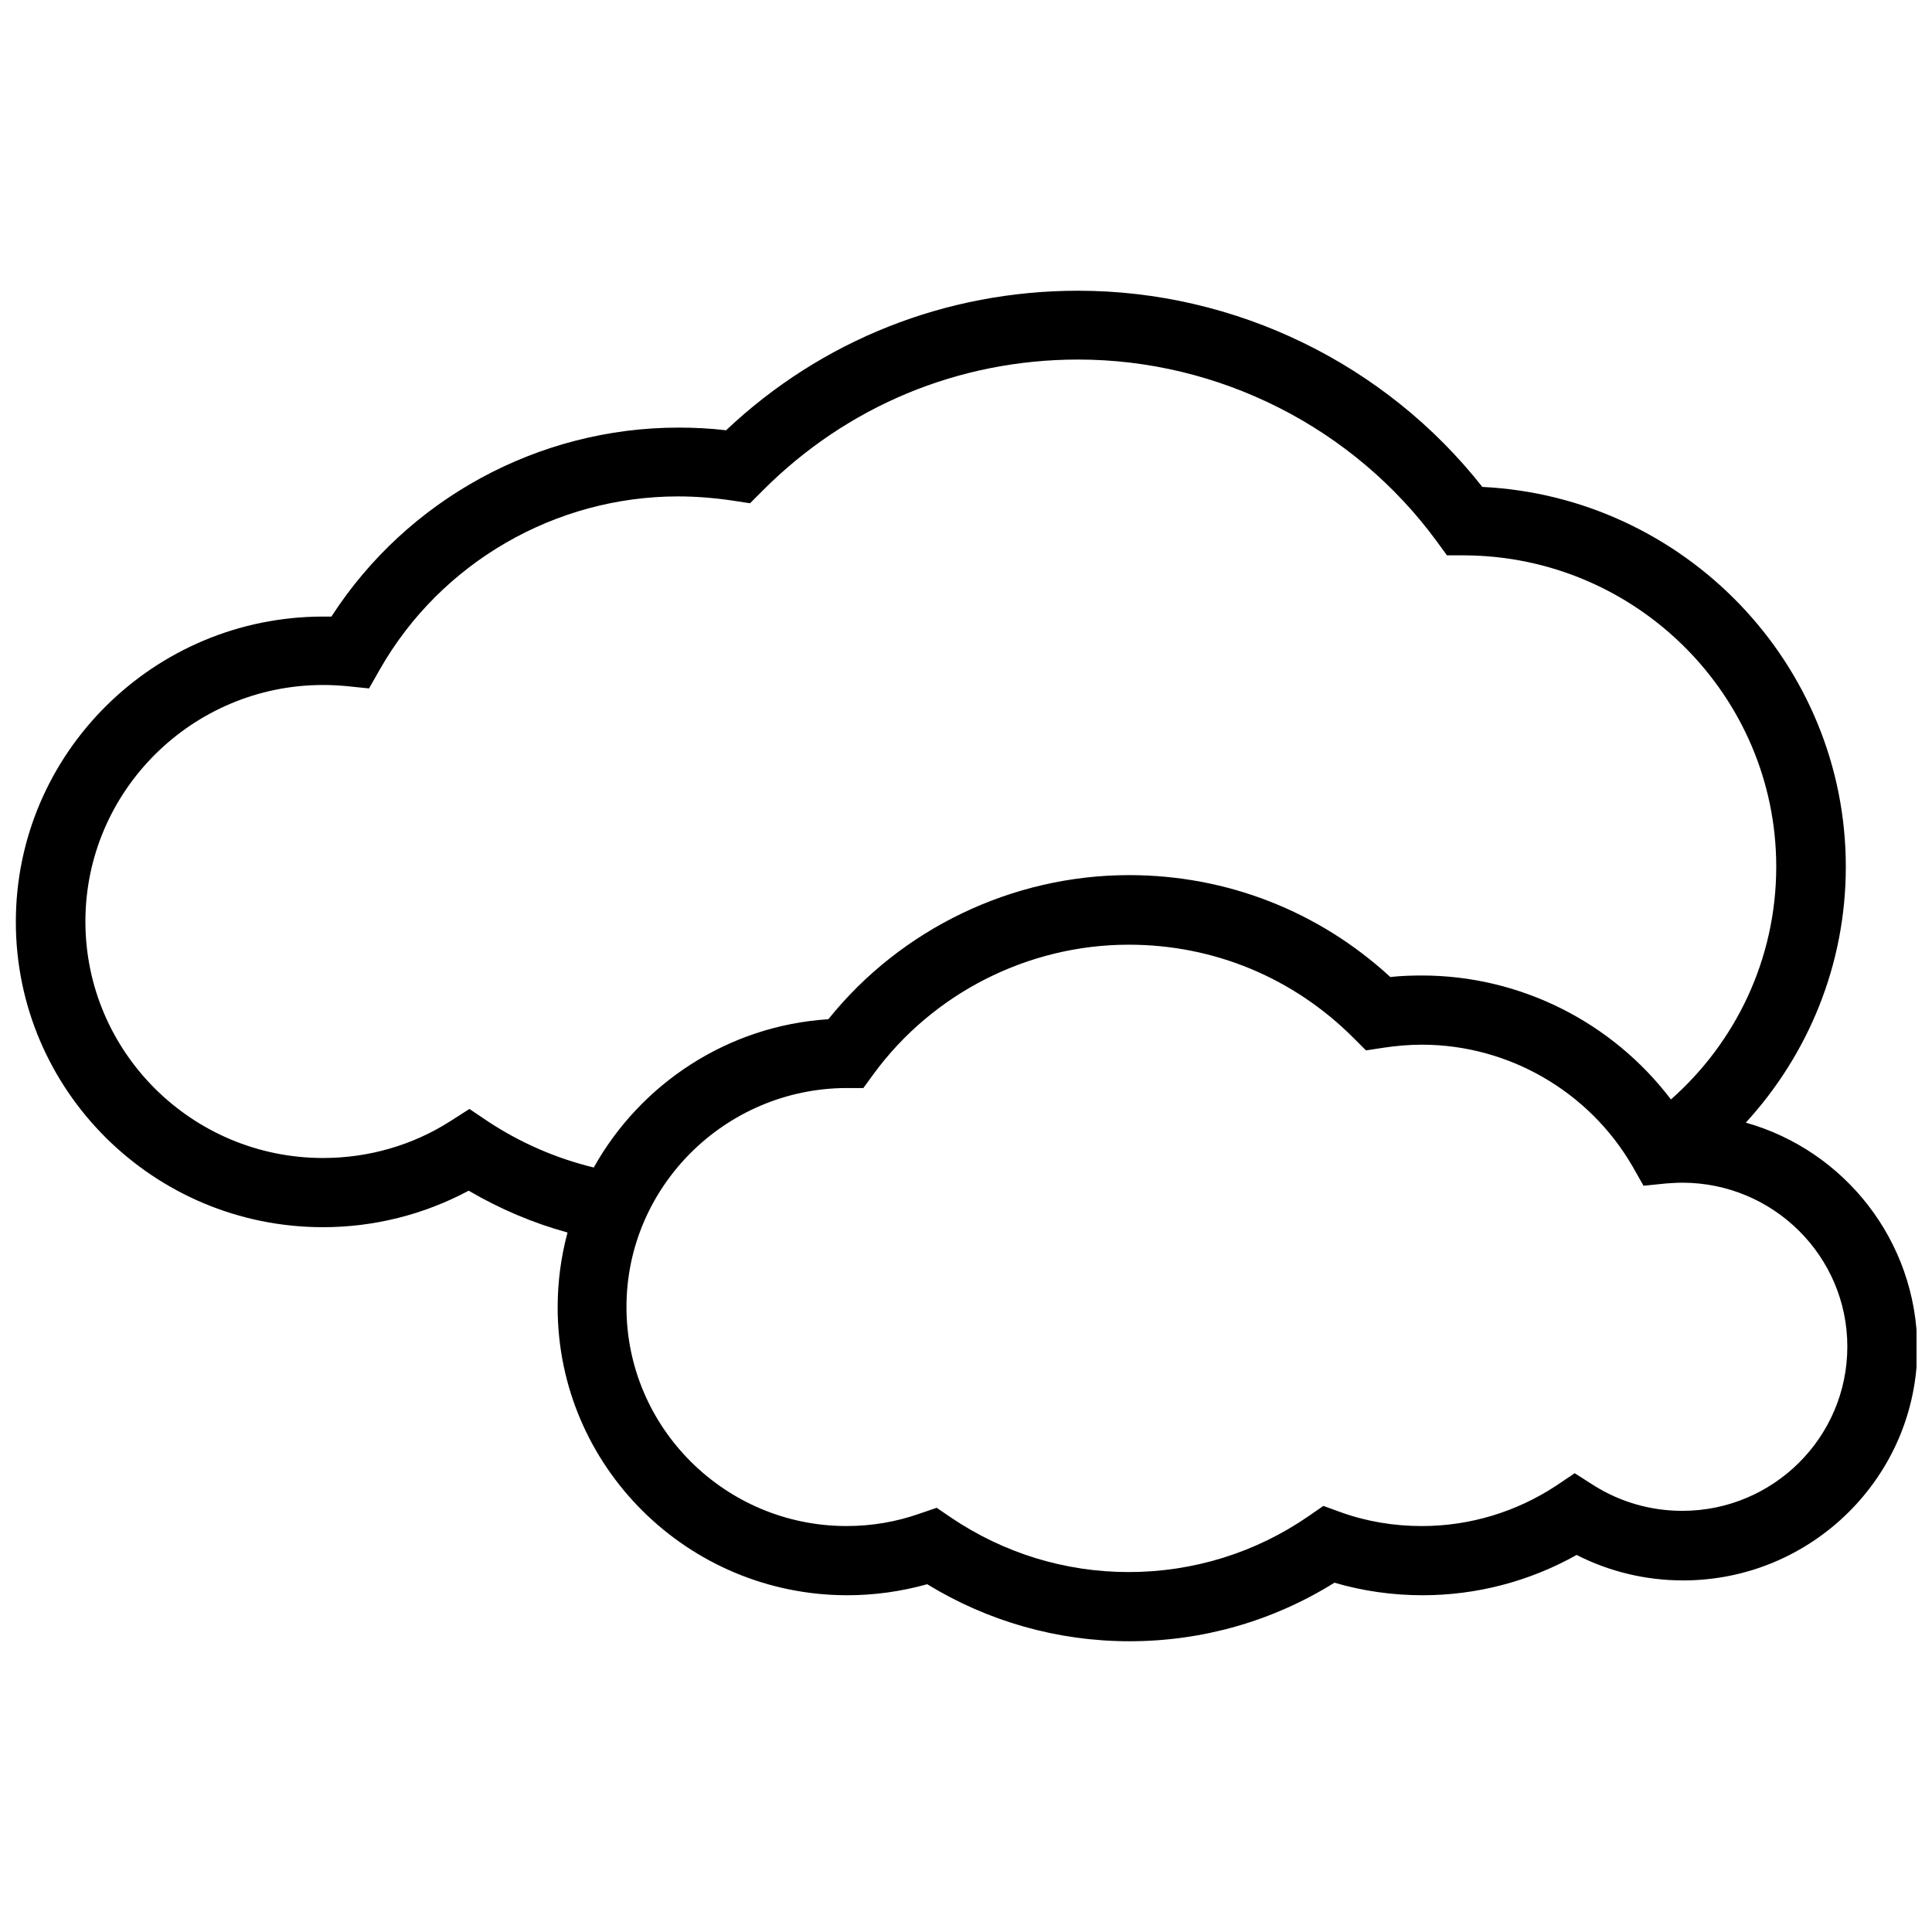 <?xml version="1.0" encoding="UTF-8"?>
<!-- The Best Svg Icon site in the world: iconSvg.co, Visit us! https://iconsvg.co -->
<svg width="800px" height="800px" version="1.1" viewBox="144 144 512 512" xmlns="http://www.w3.org/2000/svg">
 <defs>
  <clipPath id="a">
   <path d="m148.09 221h503.81v358h-503.81z"/>
  </clipPath>
 </defs>
 <g clip-path="url(#a)">
  <path d="m606.66 441.51c16.426-17.938 26.5-41.715 26.5-67.812 0-53.809-42.824-98.043-96.328-100.66-25.695-32.648-65.395-51.992-107.11-51.992-35.066 0-68.016 13.098-93.305 36.98-4.231-0.504-8.465-0.707-12.594-0.707-37.281 0-71.945 19.043-91.996 50.078h-2.215c-44.84 0-81.414 36.273-81.414 80.91 0 44.637 36.477 80.91 81.414 80.91 13.504 0 26.703-3.324 38.594-9.672 8.262 4.836 17.027 8.566 26.199 11.082-1.715 6.348-2.621 13-2.621 19.852 0 42.117 34.461 76.277 76.781 76.277 7.152 0 14.309-1.008 21.16-2.922 16.121 9.875 34.562 15.113 53.605 15.113 19.348 0 37.988-5.34 54.312-15.516 7.559 2.215 15.418 3.324 23.375 3.324 14.41 0 28.414-3.727 40.809-10.68 8.664 4.434 18.34 6.75 28.215 6.75 34.258 0 62.07-27.711 62.07-61.668-0.211-28.41-19.355-52.293-45.453-59.648zm-333.32-0.301-4.938-3.324-5.039 3.223c-10.078 6.449-21.766 9.773-33.754 9.773-34.762 0-62.977-28.113-62.977-62.676s28.312-62.676 62.977-62.676c2.016 0 4.133 0.102 6.246 0.301l5.945 0.609 2.922-5.141c16.121-28.215 46.453-45.746 78.996-45.746 4.734 0 9.672 0.402 14.41 1.109l4.637 0.707 3.324-3.324c22.27-22.371 51.891-34.762 83.633-34.762 37.383 0 72.953 18.035 95.02 48.164l2.719 3.727h4.637c45.543 0.203 82.625 37.18 82.625 82.523 0 24.484-10.781 46.551-27.91 61.668-15.516-20.453-39.902-32.848-66-32.848-2.82 0-5.644 0.102-8.363 0.402-18.941-17.434-43.328-27.004-69.223-27.004-30.934 0-60.457 14.207-79.703 38.188-26.703 1.715-49.777 17.129-62.172 39.297-9.973-2.418-19.445-6.551-28.012-12.191zm316.49 103.18c-8.363 0-16.426-2.316-23.477-6.75l-5.039-3.223-4.938 3.324c-10.578 6.953-22.871 10.68-35.57 10.68-7.457 0-14.711-1.211-21.664-3.727l-4.43-1.613-3.93 2.719c-14.008 9.672-30.531 14.812-47.66 14.812-16.93 0-33.152-5.039-47.055-14.41l-3.828-2.621-4.434 1.512c-6.246 2.215-12.797 3.324-19.445 3.324-32.145 0-58.34-25.996-58.34-58.039 0-31.84 26.098-57.836 58.141-58.039h4.637l2.719-3.727c15.719-21.461 41.012-34.258 67.609-34.258 22.57 0 43.629 8.766 59.551 24.688l3.324 3.324 4.637-0.707c3.324-0.504 6.75-0.805 10.176-0.805 22.973 0 44.336 12.395 55.82 32.242l2.922 5.141 5.945-0.605c1.512-0.102 2.922-0.203 4.332-0.203 24.082 0 43.73 19.445 43.73 43.43 0 24.082-19.648 43.531-43.734 43.531z"/>
 </g>
</svg>